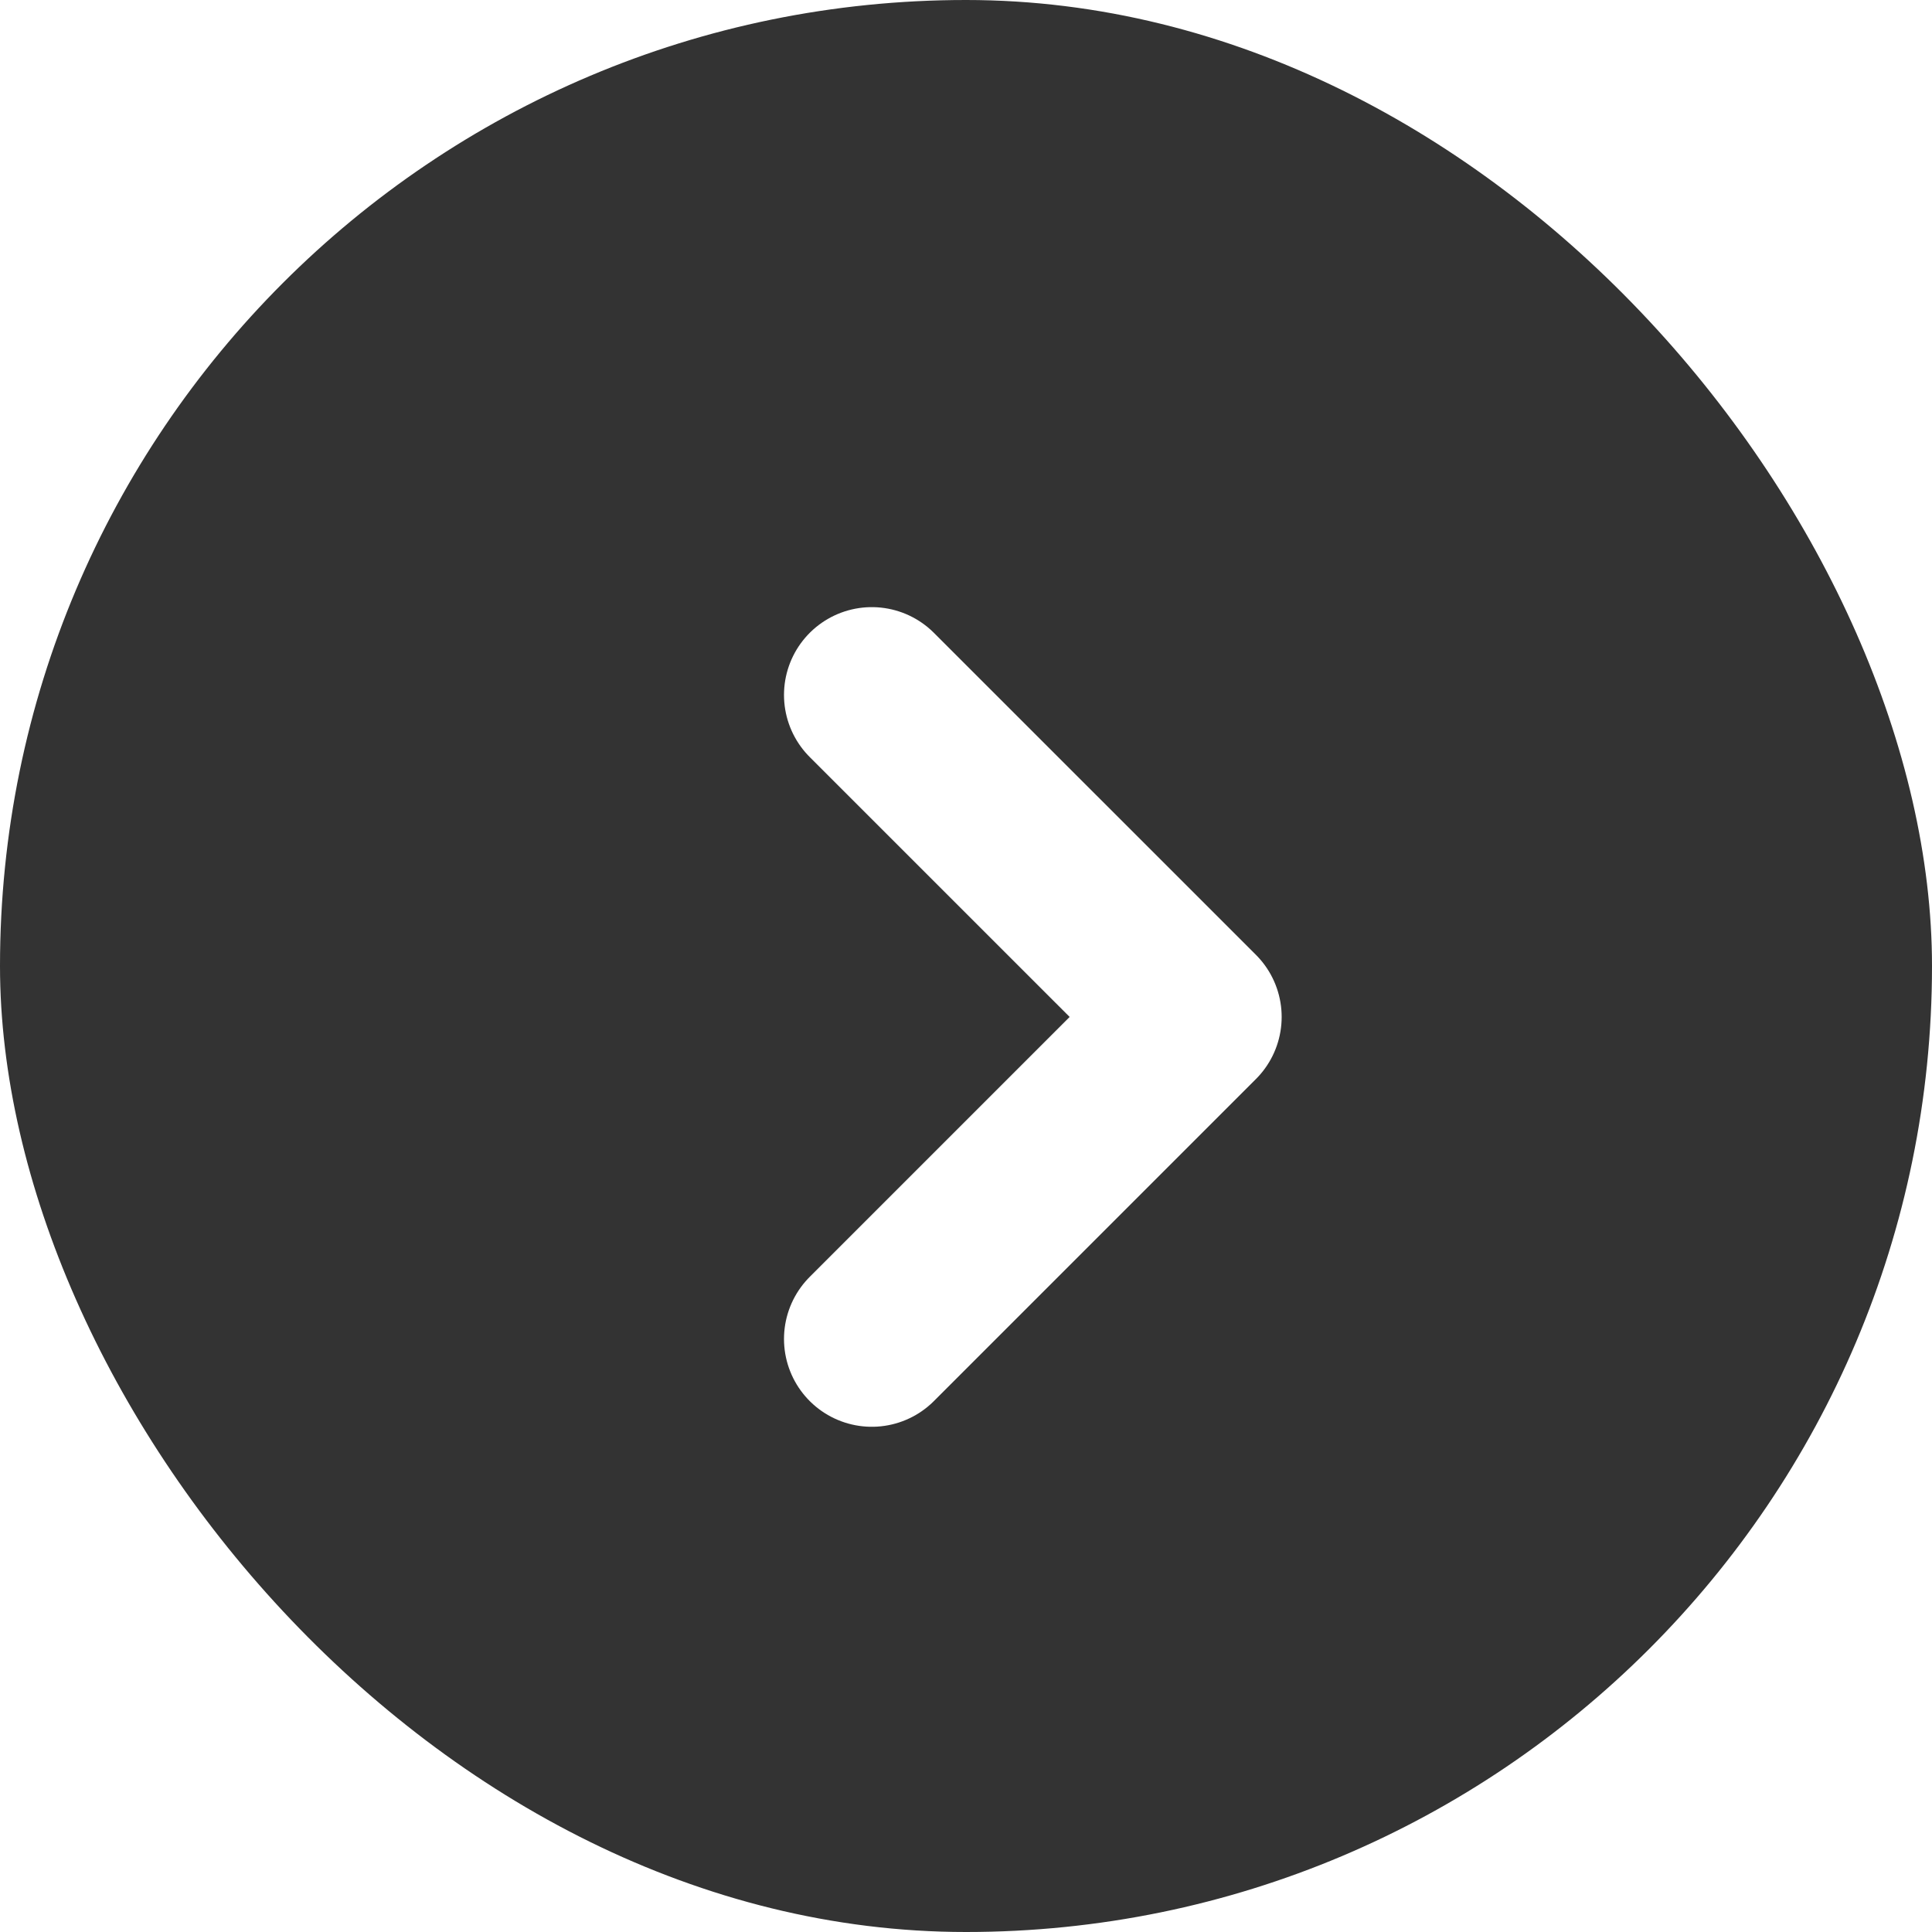 <svg width="44" height="44" viewBox="0 0 44 44" fill="none" xmlns="http://www.w3.org/2000/svg">
<rect width="44" height="44" rx="22" fill="#333333"/>
<g filter="url(#filter0_d_2542_29275)">
<path d="M18.855 14.827L26.189 22.16L18.855 29.494" stroke="white" stroke-width="4" stroke-linecap="round" stroke-linejoin="round"/>
</g>
<defs>
<filter id="filter0_d_2542_29275" x="15.855" y="11.827" width="15.333" height="22.666" filterUnits="userSpaceOnUse" color-interpolation-filters="sRGB">
<feFlood flood-opacity="0" result="BackgroundImageFix"/>
<feColorMatrix in="SourceAlpha" type="matrix" values="0 0 0 0 0 0 0 0 0 0 0 0 0 0 0 0 0 0 127 0" result="hardAlpha"/>
<feOffset dx="1" dy="1"/>
<feGaussianBlur stdDeviation="1"/>
<feComposite in2="hardAlpha" operator="out"/>
<feColorMatrix type="matrix" values="0 0 0 0 0 0 0 0 0 0 0 0 0 0 0 0 0 0 0.75 0"/>
<feBlend mode="normal" in2="BackgroundImageFix" result="effect1_dropShadow_2542_29275"/>
<feBlend mode="normal" in="SourceGraphic" in2="effect1_dropShadow_2542_29275" result="shape"/>
</filter>
</defs>
</svg>
